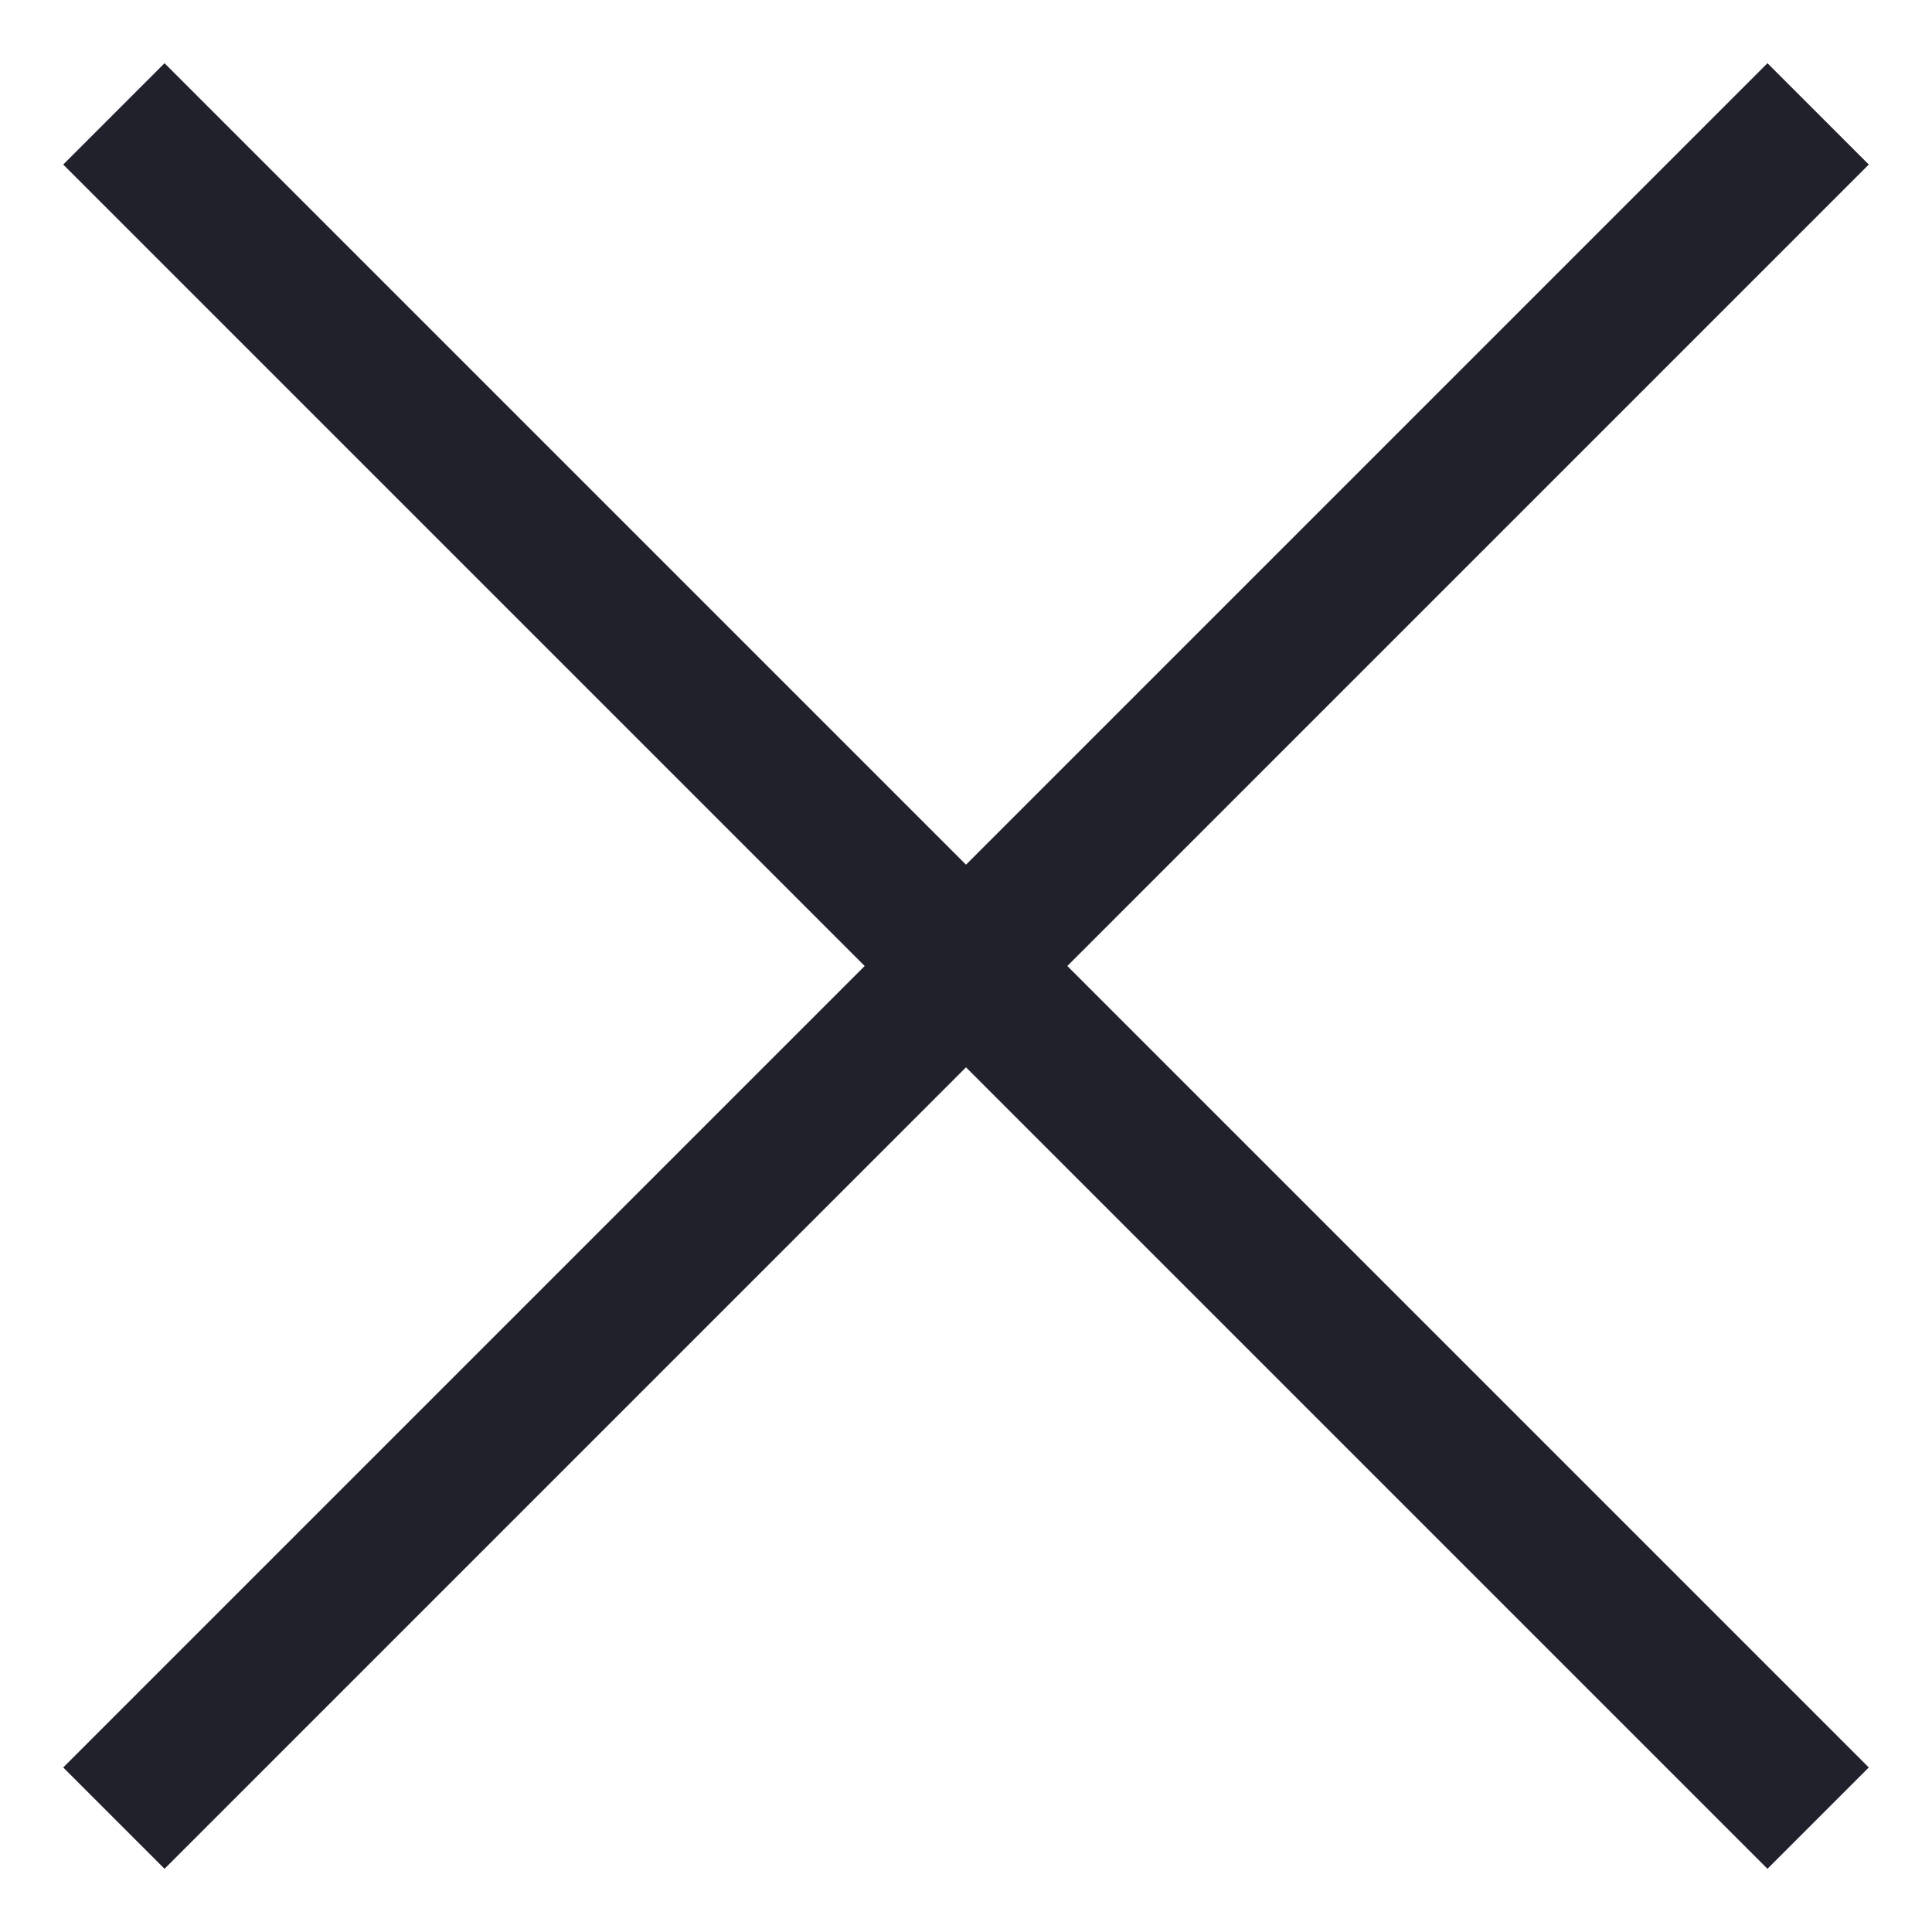 <svg width="18" height="18" viewBox="0 0 18 18" fill="none" xmlns="http://www.w3.org/2000/svg">
<path d="M1.533 17.411L0.589 16.467L8.056 9L0.589 1.533L1.533 0.589L9 8.056L16.467 0.589L17.411 1.533L9.944 9L17.411 16.467L16.467 17.411L9 9.944L1.533 17.411Z" fill="#21212B"/>
</svg>
